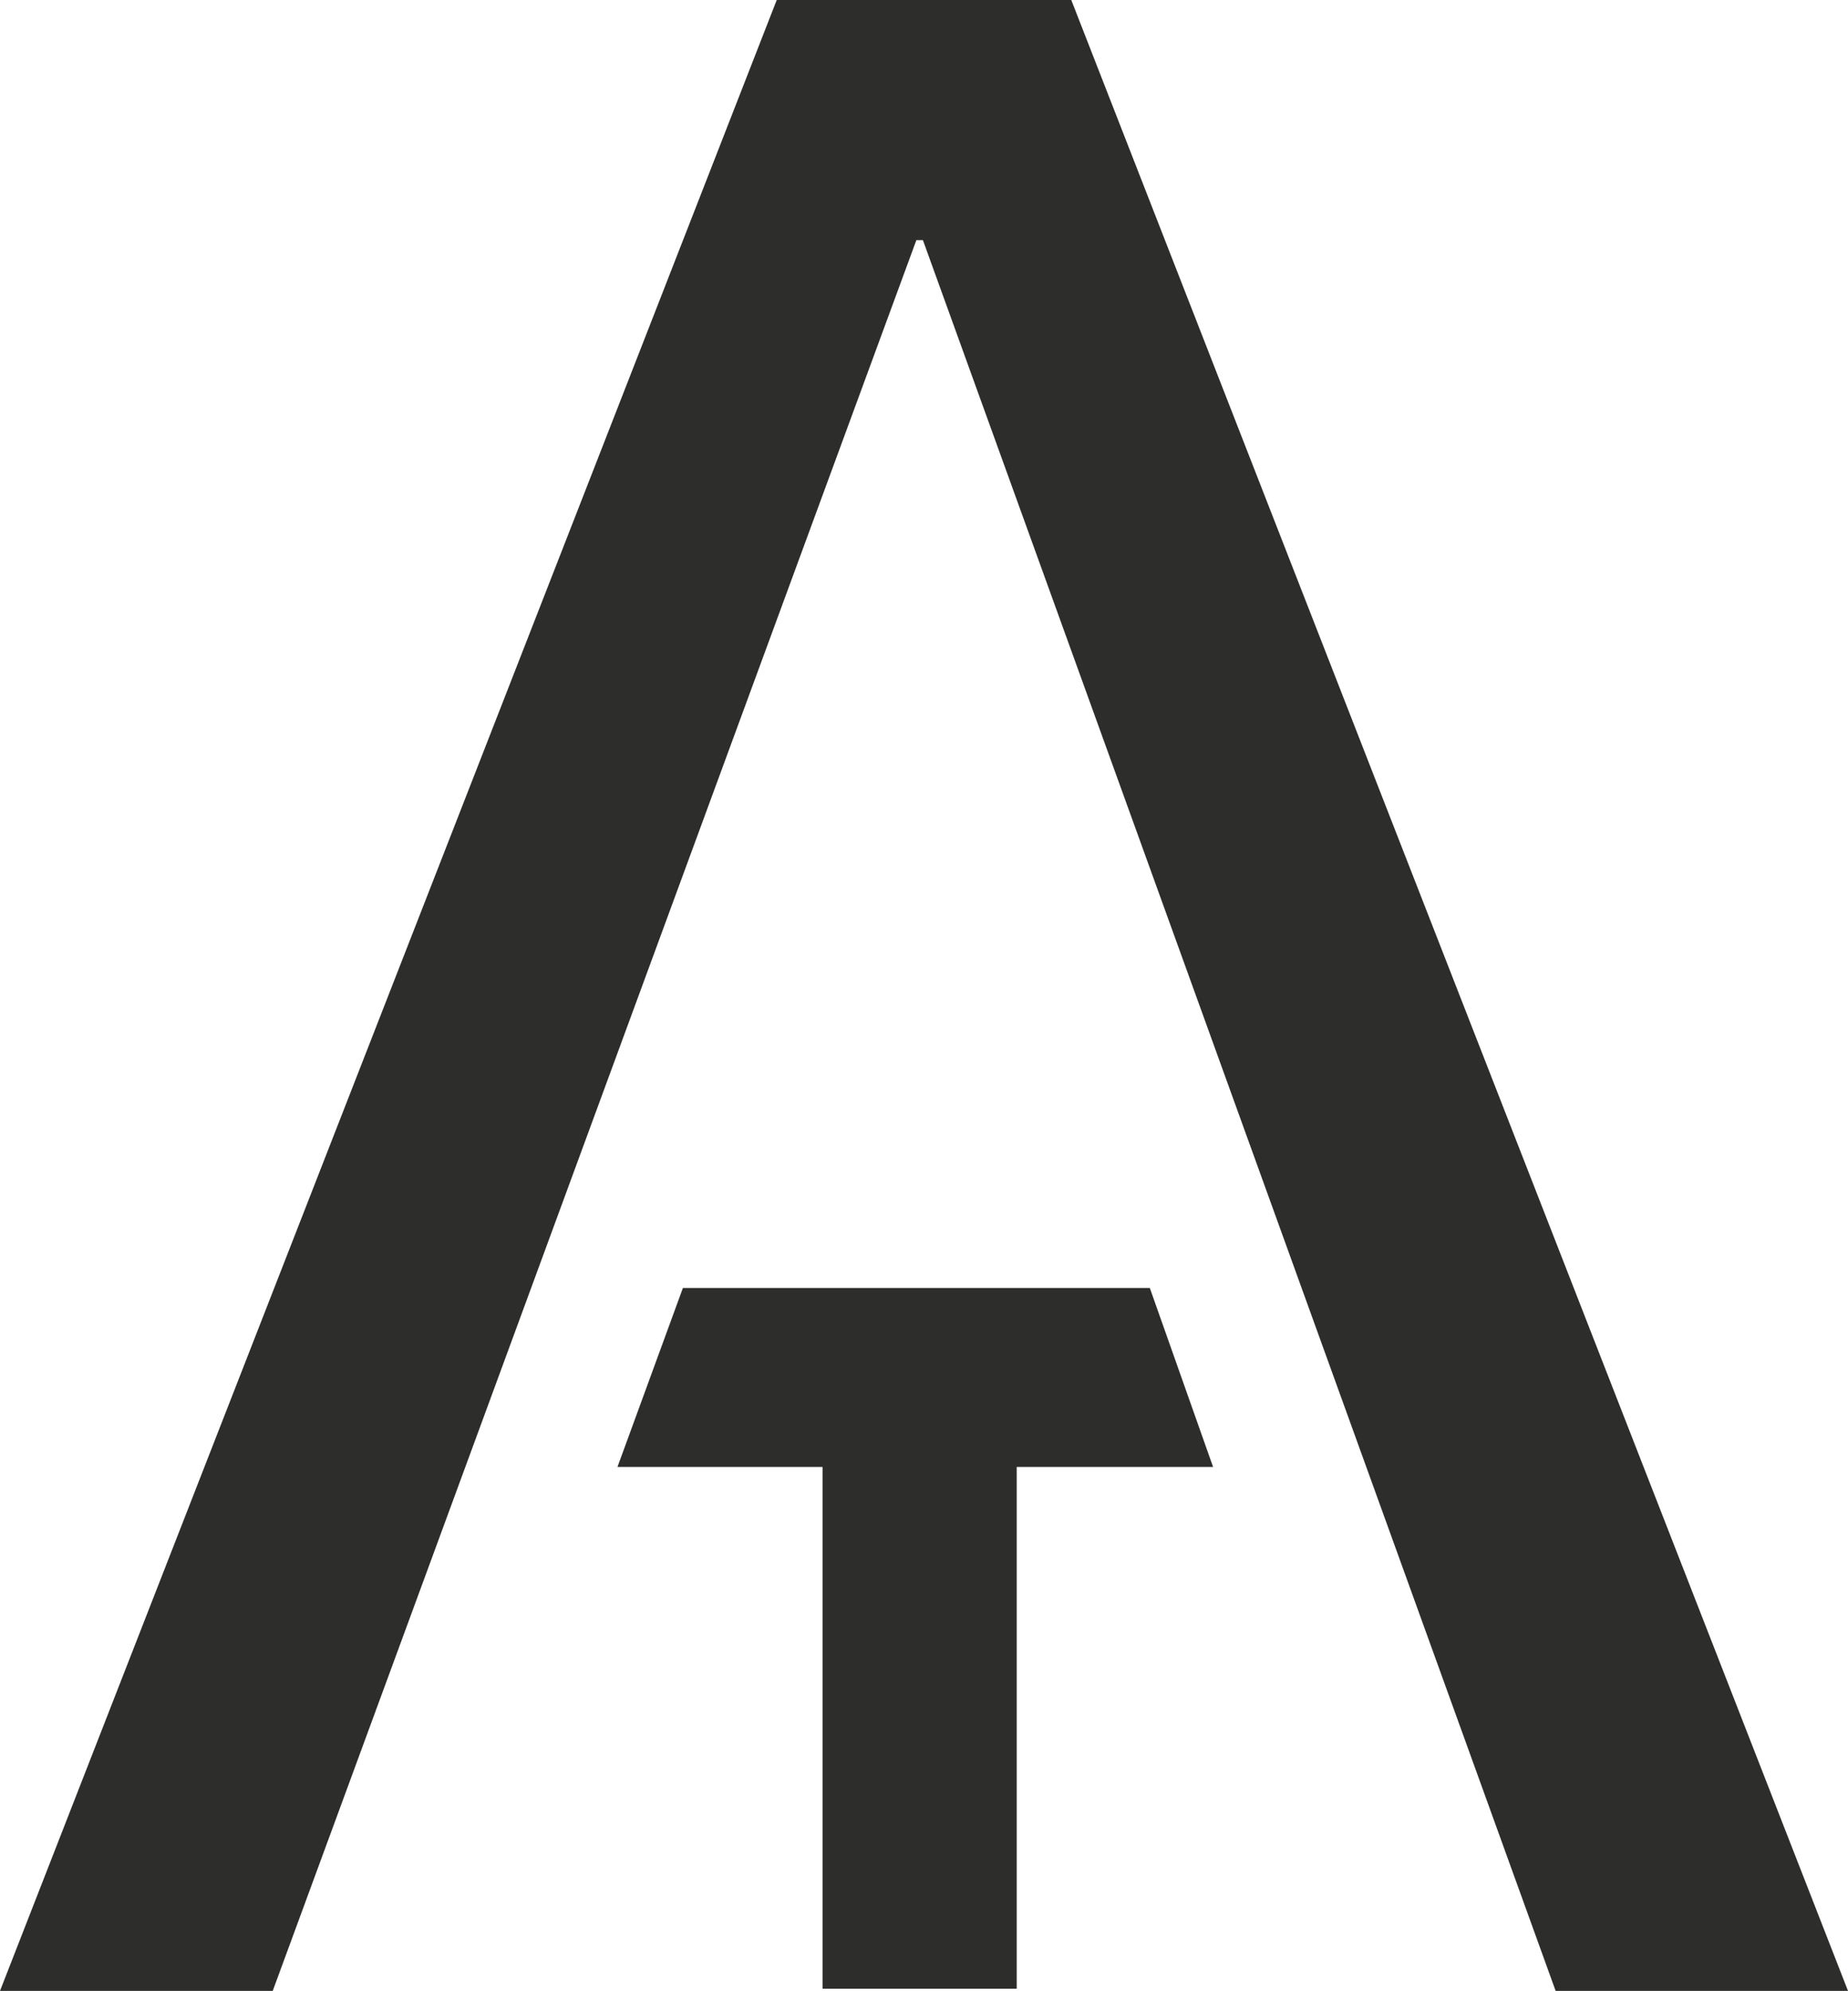 <?xml version="1.0" encoding="utf-8"?>
<!-- Generator: Adobe Illustrator 27.4.1, SVG Export Plug-In . SVG Version: 6.00 Build 0)  -->
<svg version="1.1" id="Logo" xmlns="http://www.w3.org/2000/svg" xmlns:xlink="http://www.w3.org/1999/xlink" x="0px" y="0px"
	 viewBox="0 0 84.7 91.2" style="enable-background:new 0 0 84.7 91.2;" xml:space="preserve">
<style type="text/css">
	.st0{fill:#2D2D2B;}
</style>
<path class="st0" d="M71.3,91.2h13.4L49.1,0H35.6L0,91.2h12.5L42,11h0.3L71.3,91.2z"/>
<polygon class="st0" points="52.7,59 31.3,59 28.3,67.2 37.7,67.2 37.7,91.1 46.6,91.1 46.6,67.2 55.6,67.2 "/>
</svg>
